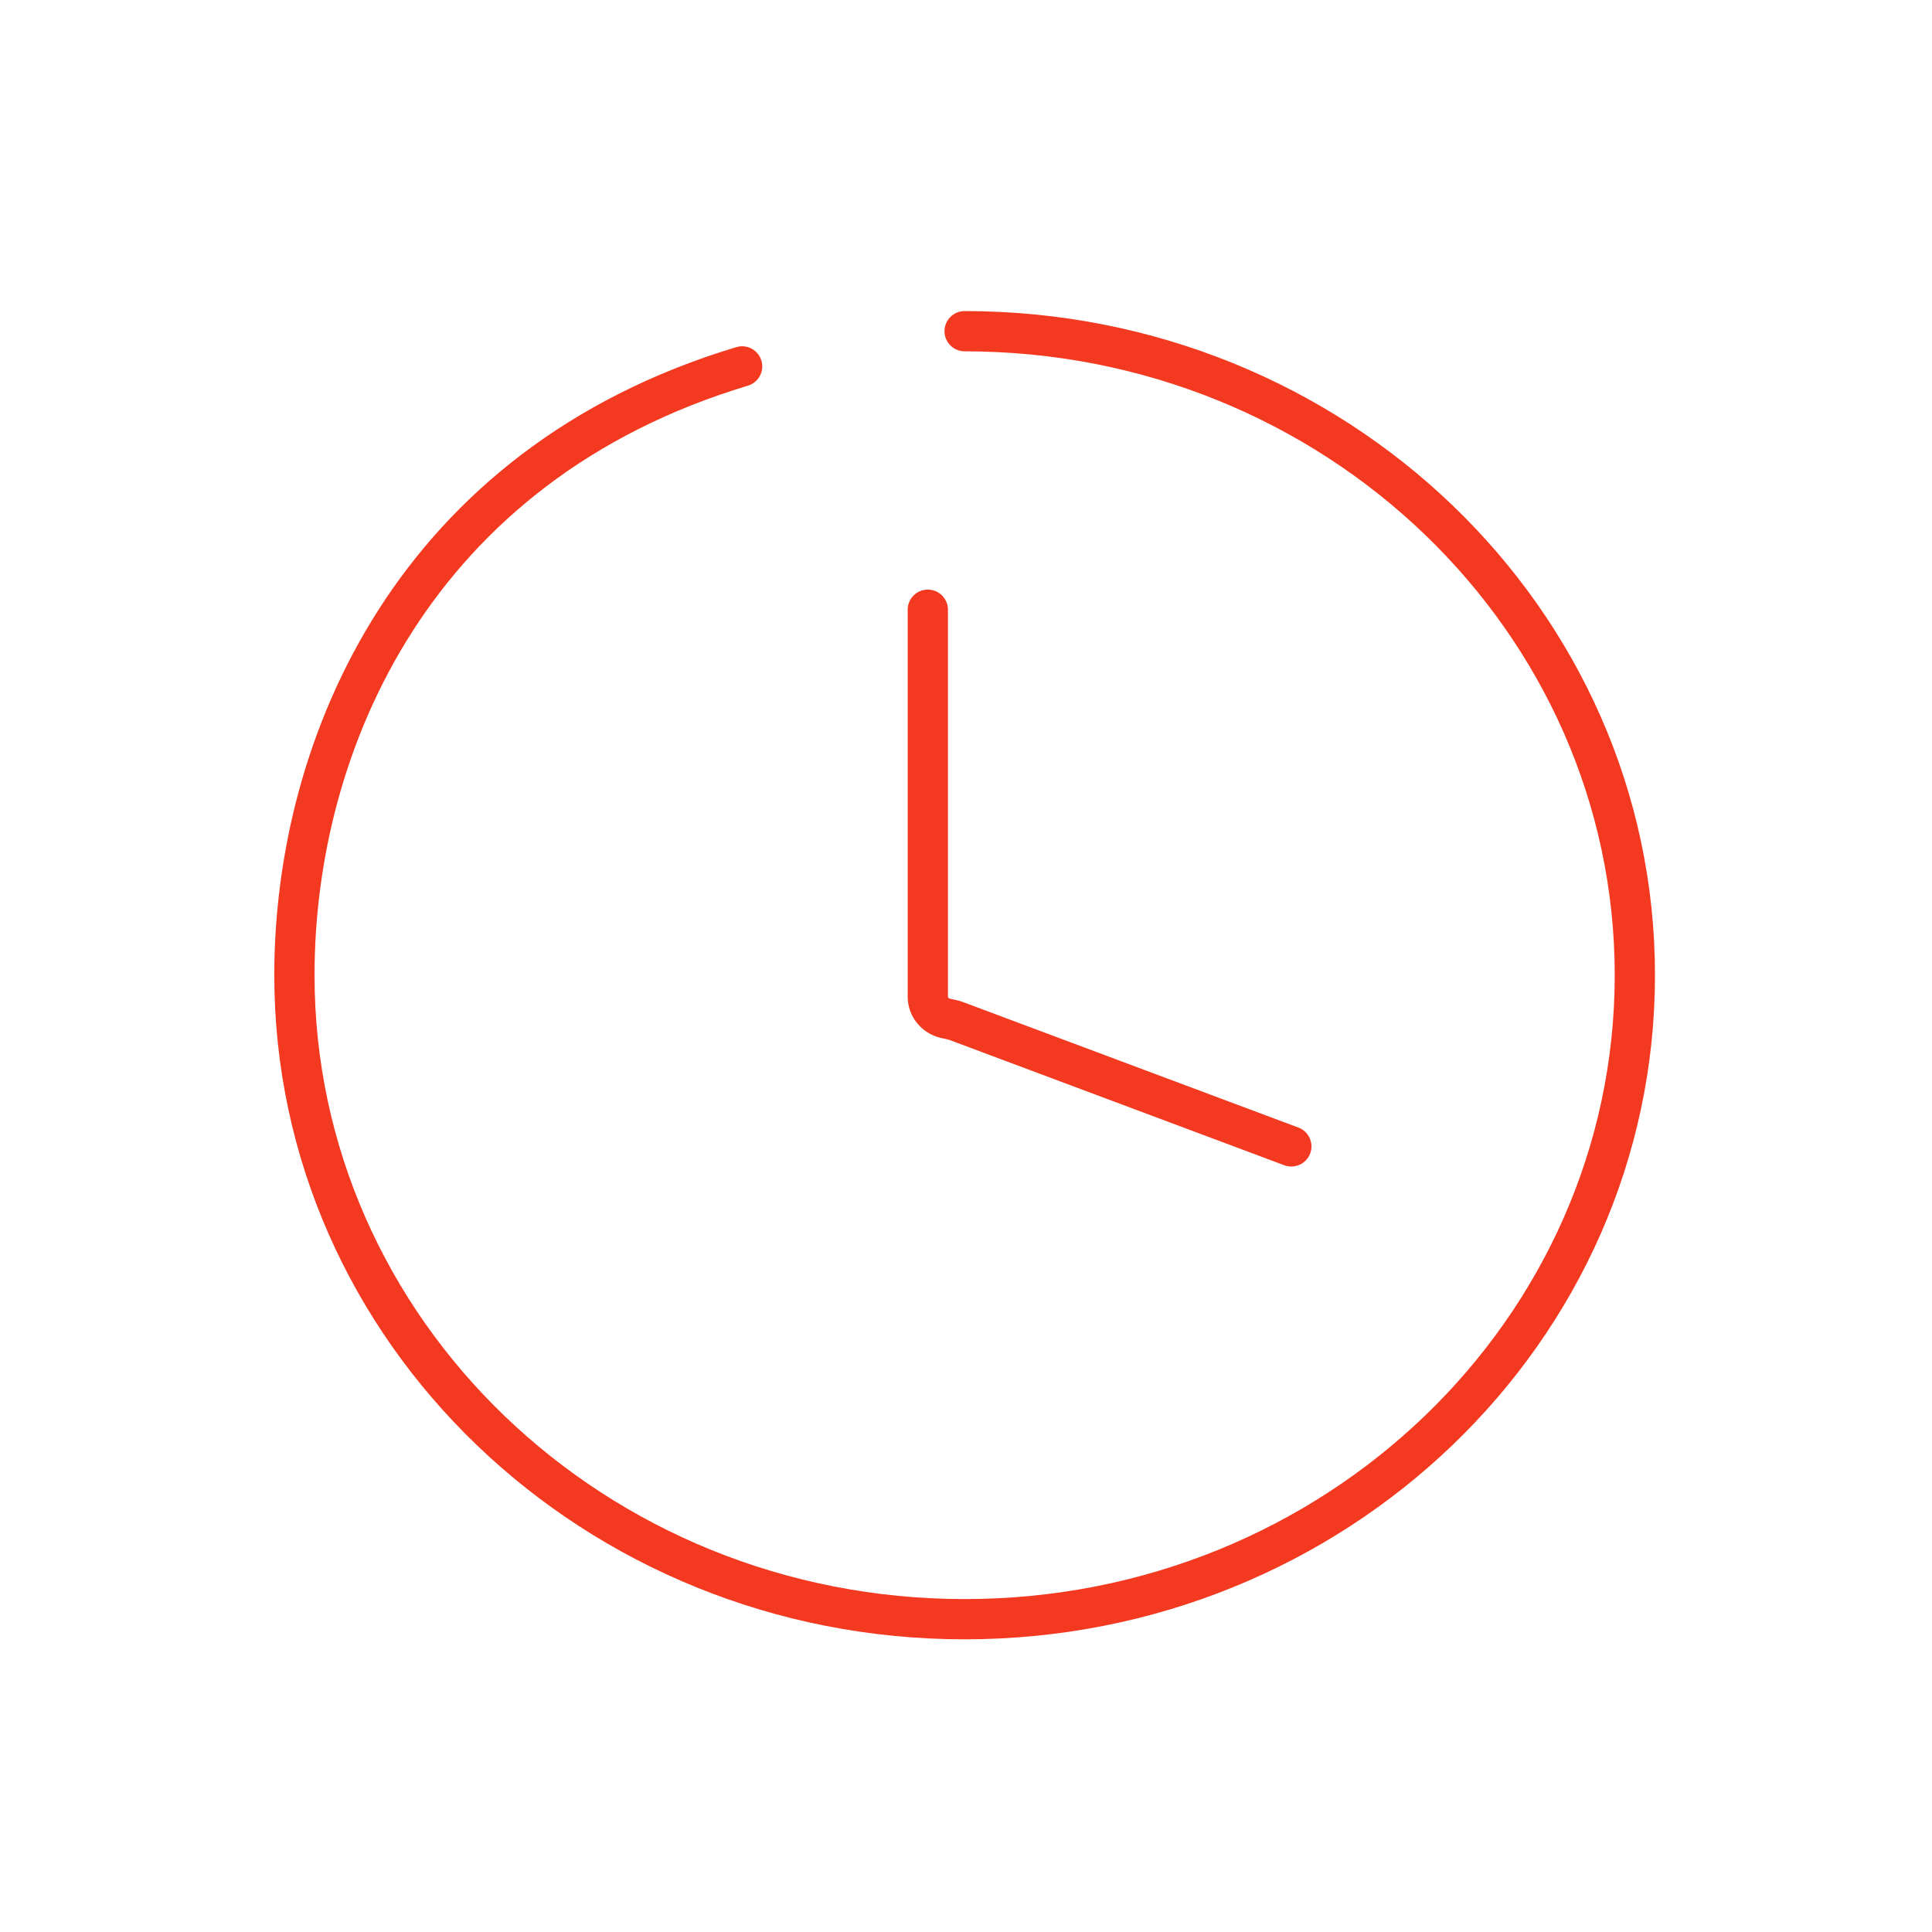 <svg width="96" height="96" viewBox="0 0 96 96" fill="none" xmlns="http://www.w3.org/2000/svg">
<path d="M47.103 30.296C47.103 29.744 46.655 29.296 46.103 29.296C45.55 29.296 45.103 29.744 45.103 30.296H47.103ZM63.815 57.901C64.332 58.094 64.908 57.832 65.102 57.315C65.296 56.797 65.033 56.221 64.516 56.028L63.815 57.901ZM47.932 15.457C47.38 15.457 46.932 15.905 46.932 16.457C46.932 17.009 47.38 17.457 47.932 17.457V15.457ZM37.164 19.164C37.693 19.005 37.993 18.448 37.834 17.919C37.675 17.39 37.117 17.09 36.588 17.249L37.164 19.164ZM47.498 50.727L47.148 51.664L47.498 50.727ZM46.95 50.593L46.706 51.563L46.95 50.593ZM45.103 30.296V49.524H47.103V30.296H45.103ZM47.148 51.664L63.815 57.901L64.516 56.028L47.849 49.791L47.148 51.664ZM45.103 49.524C45.103 50.522 45.799 51.335 46.706 51.563L47.193 49.623C47.163 49.615 47.139 49.599 47.123 49.579C47.108 49.561 47.103 49.543 47.103 49.524H45.103ZM80.235 48.457C80.235 65.541 65.81 79.457 47.932 79.457V81.457C66.839 81.457 82.235 66.72 82.235 48.457H80.235ZM47.932 79.457C30.053 79.457 15.629 65.541 15.629 48.457H13.629C13.629 66.72 29.025 81.457 47.932 81.457V79.457ZM47.932 17.457C65.81 17.457 80.235 31.374 80.235 48.457H82.235C82.235 30.195 66.839 15.457 47.932 15.457V17.457ZM15.629 48.457C15.629 37.245 21.413 23.9 37.164 19.164L36.588 17.249C19.78 22.303 13.629 36.606 13.629 48.457H15.629ZM47.849 49.791C47.69 49.731 47.54 49.697 47.434 49.675C47.305 49.647 47.262 49.64 47.193 49.623L46.706 51.563C46.82 51.592 46.963 51.619 47.018 51.631C47.097 51.648 47.131 51.658 47.148 51.664L47.849 49.791Z" fill="#F33920"/>
</svg>
